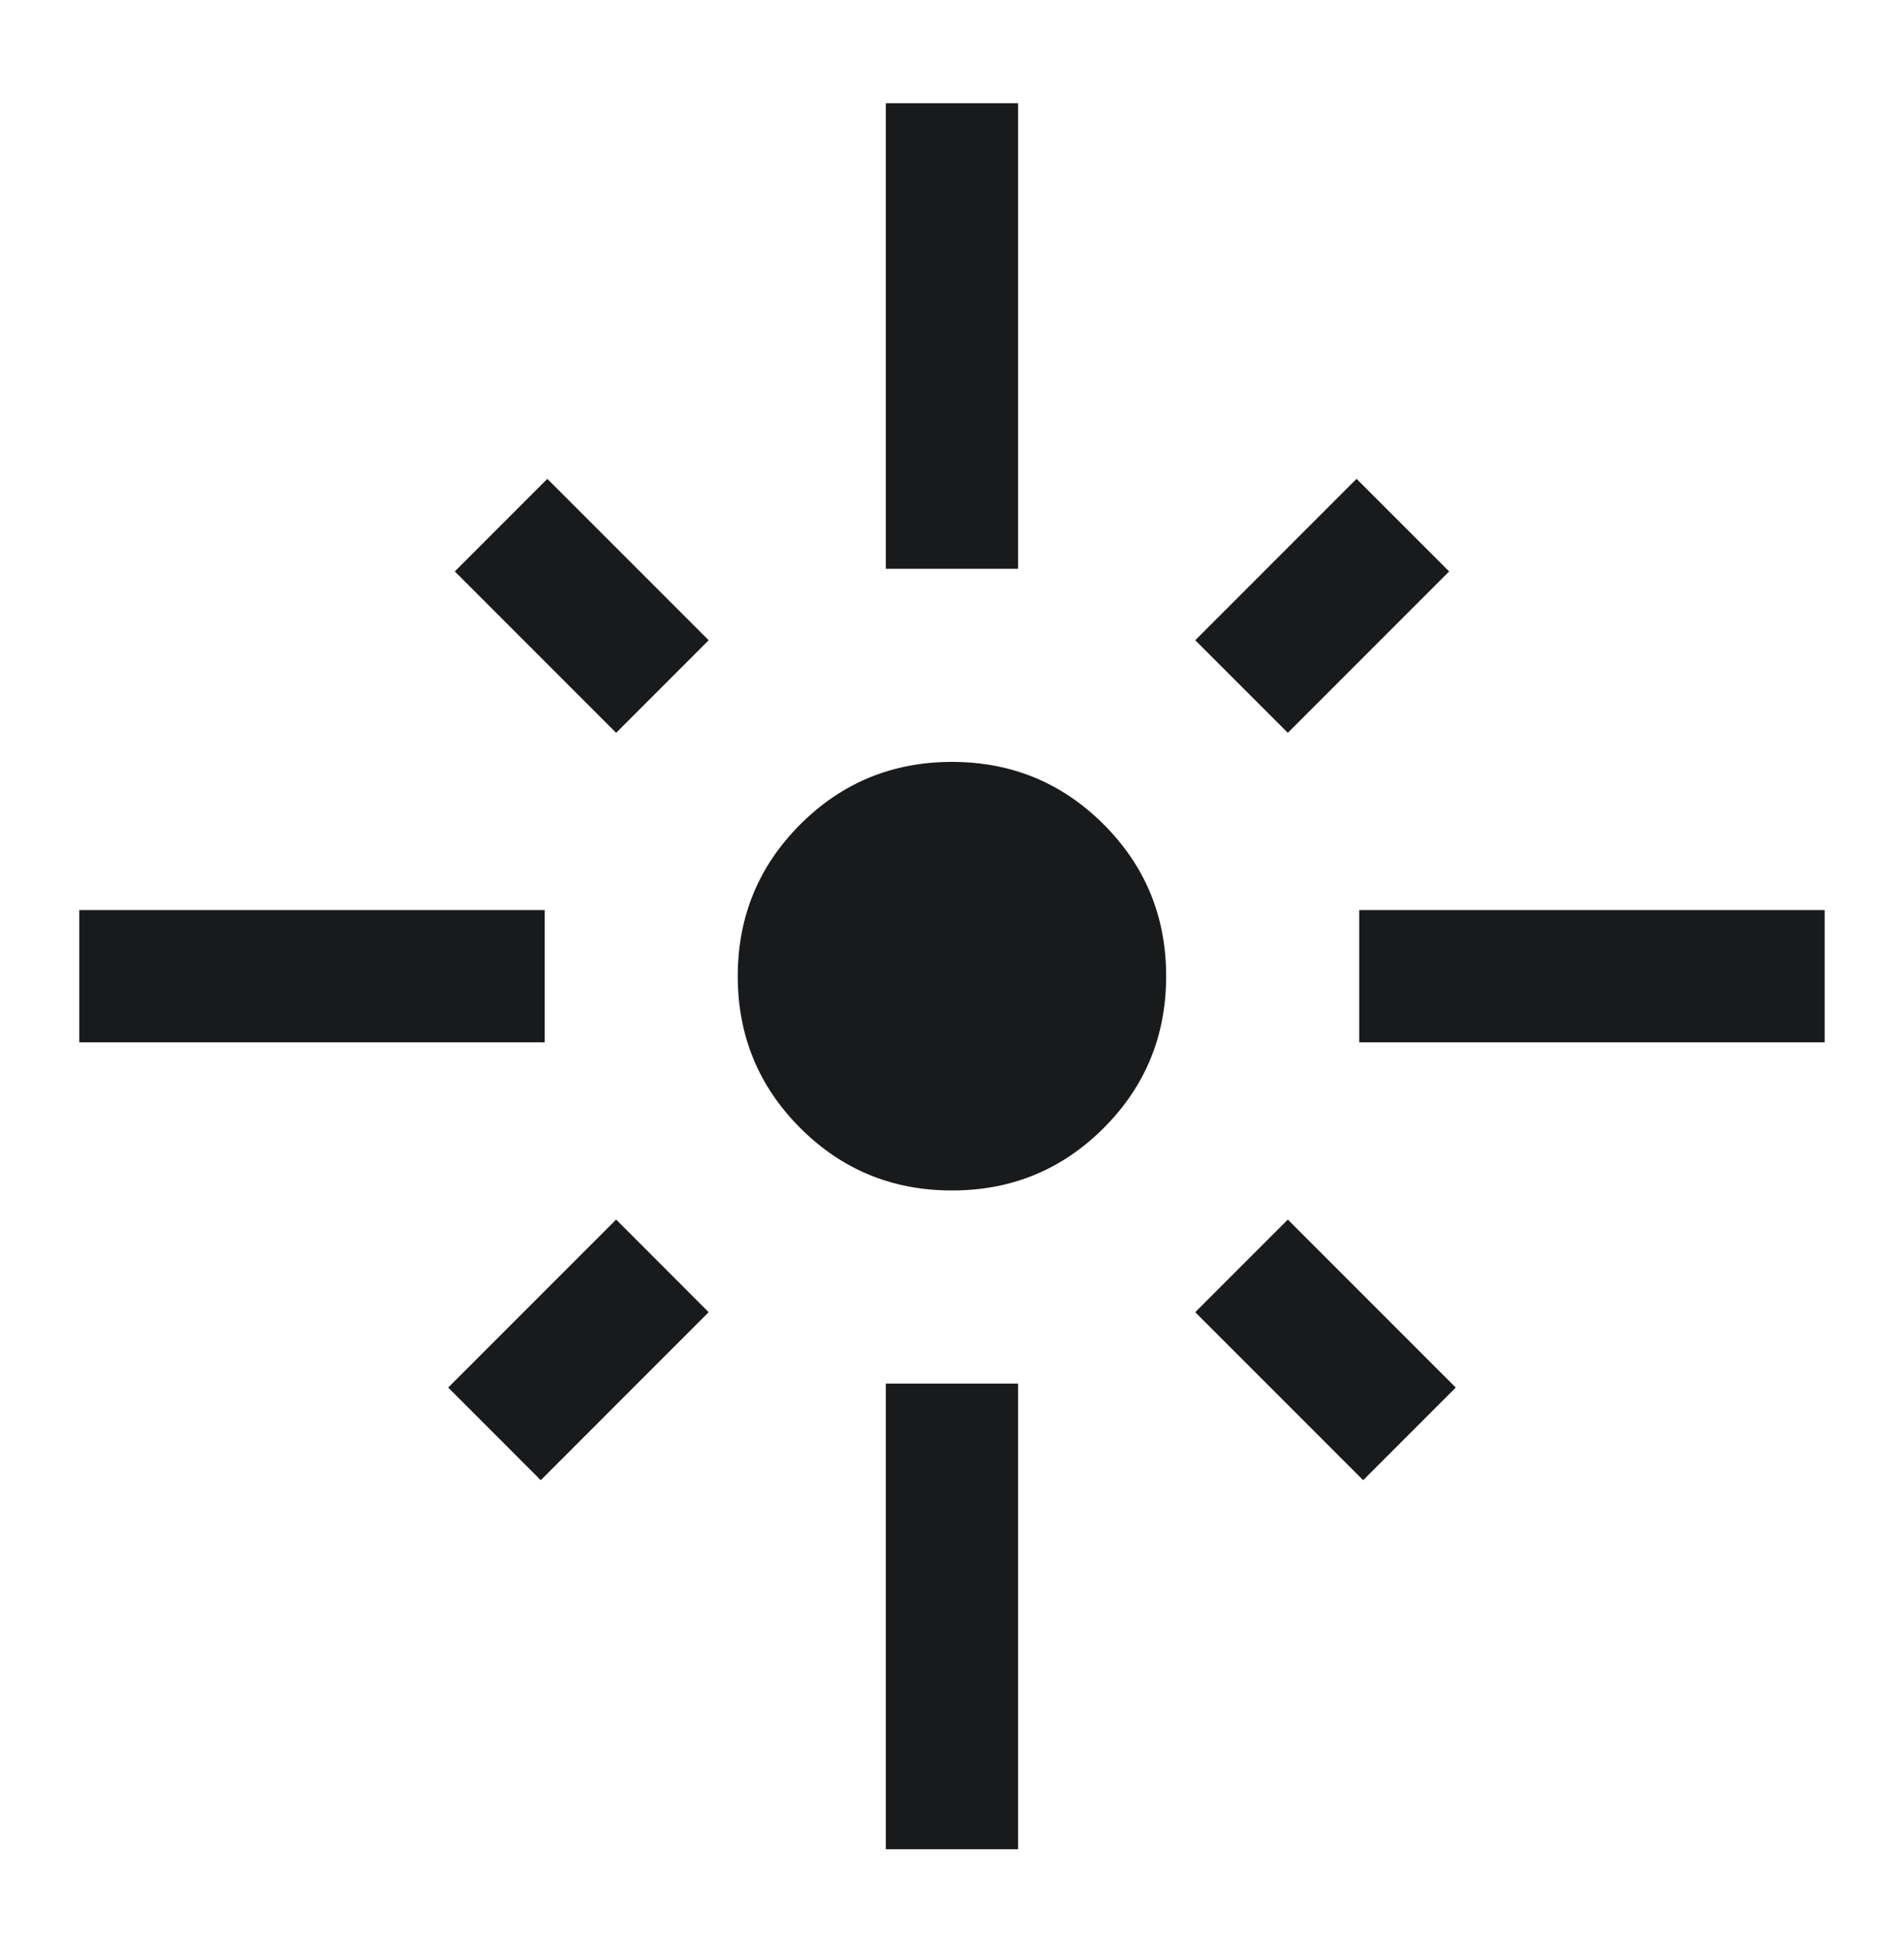 <svg width="40" height="41" viewBox="0 0 40 41" fill="none" xmlns="http://www.w3.org/2000/svg">
<mask id="mask0_23_27620" style="mask-type:alpha" maskUnits="userSpaceOnUse" x="0" y="0" width="40" height="41">
<rect y="0.5" width="40" height="40" fill="#D9D9D9"/>
</mask>
<g mask="url(#mask0_23_27620)">
<path d="M1.666 21.889V19.111H11.444V21.889H1.666ZM12.944 15.389L9.555 12L11.499 10.056L14.888 13.445L12.944 15.389ZM18.61 11.945V2.167H21.388V11.945H18.61ZM27.055 15.389L25.11 13.445L28.499 10.056L30.444 12L27.055 15.389ZM28.555 21.889V19.111H38.333V21.889H28.555ZM19.999 25C18.749 25 17.687 24.563 16.812 23.688C15.937 22.813 15.499 21.75 15.499 20.5C15.499 19.25 15.937 18.188 16.812 17.313C17.687 16.438 18.749 16 19.999 16C21.249 16 22.312 16.438 23.187 17.313C24.062 18.188 24.499 19.25 24.499 20.5C24.499 21.75 24.062 22.813 23.187 23.688C22.312 24.563 21.249 25 19.999 25ZM28.638 31.084L25.11 27.556L27.055 25.611L30.583 29.139L28.638 31.084ZM11.36 31.084L9.416 29.139L12.944 25.611L14.888 27.556L11.36 31.084ZM18.61 38.834V29.056H21.388V38.834H18.61Z" fill="#181A1B"/>
</g>
</svg>
